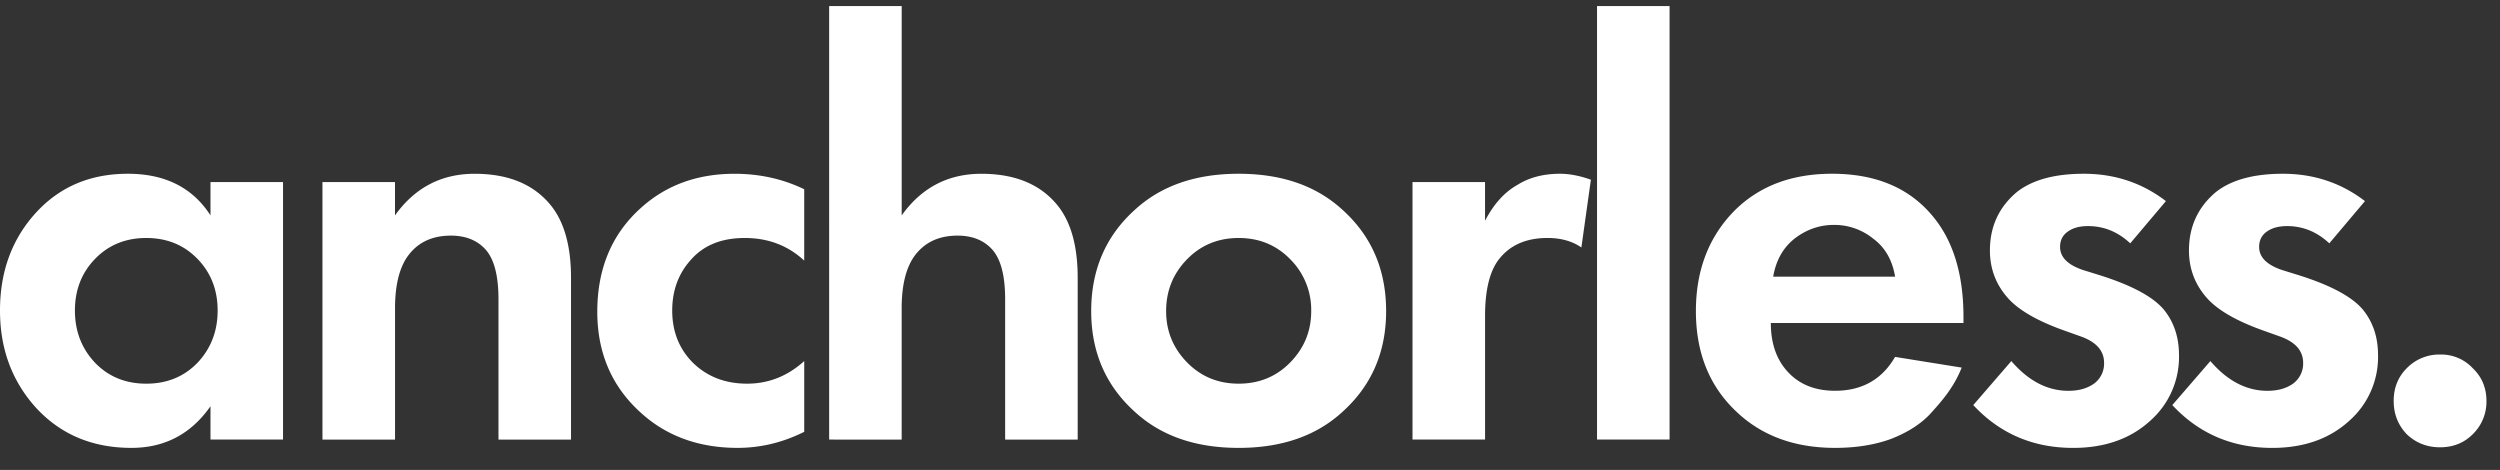 <svg xmlns="http://www.w3.org/2000/svg" width="133" height="25" fill="#fff" xmlns:v="https://vecta.io/nano"><rect width="100%" height="100%" fill="#333333" stroke="none"/><path d="M128.04 23.1c-.464-.485-.696-1.076-.696-1.771s.232-1.276.696-1.74a2.41 2.41 0 0 1 1.772-.728 2.3 2.3 0 0 1 1.739.728c.485.464.728 1.044.728 1.74a2.41 2.41 0 0 1-.728 1.771c-.463.464-1.043.696-1.739.696s-1.287-.232-1.772-.696zm-2.224-12.401l-1.897 2.246c-.654-.612-1.403-.917-2.246-.917-.464 0-.833.105-1.108.316-.253.19-.379.453-.379.791 0 .548.411.96 1.233 1.234l.918.285c1.792.569 2.952 1.223 3.479 1.961.464.633.696 1.392.696 2.278a4.52 4.52 0 0 1-1.518 3.48c-1.054.97-2.425 1.455-4.112 1.455-2.13 0-3.902-.759-5.315-2.278l2.025-2.341c.907 1.054 1.919 1.582 3.037 1.582.548 0 1.001-.127 1.36-.38a1.32 1.32 0 0 0 .538-1.107c0-.633-.401-1.097-1.202-1.392l-.886-.316c-1.371-.485-2.352-1.033-2.942-1.645-.696-.738-1.044-1.613-1.044-2.626 0-1.265.475-2.299 1.424-3.1.822-.654 2.014-.981 3.574-.981 1.645 0 3.1.485 4.365 1.455zm-10.589 0l-1.898 2.246c-.654-.612-1.402-.917-2.246-.917-.464 0-.833.105-1.107.316-.253.19-.38.453-.38.791 0 .548.412.96 1.234 1.234l.918.285c1.792.569 2.952 1.223 3.479 1.961.464.633.696 1.392.696 2.278a4.52 4.52 0 0 1-1.518 3.48c-1.055.97-2.426 1.455-4.113 1.455-2.13 0-3.901-.759-5.314-2.278l2.025-2.341c.906 1.054 1.919 1.582 3.036 1.582.549 0 1.002-.127 1.361-.38a1.32 1.32 0 0 0 .537-1.107c0-.633-.4-1.097-1.202-1.392l-.885-.316c-1.371-.485-2.352-1.033-2.942-1.645-.696-.738-1.044-1.613-1.044-2.626 0-1.265.474-2.299 1.423-3.1.823-.654 2.014-.981 3.575-.981 1.645 0 3.1.485 4.365 1.455zm-14.408 8.288l3.543.569a5.91 5.91 0 0 1-.601 1.139c-.232.358-.601.812-1.107 1.36-.506.527-1.191.96-2.056 1.297-.865.316-1.856.475-2.974.475-2.151 0-3.901-.643-5.251-1.93-1.434-1.35-2.151-3.132-2.151-5.346 0-2.193.696-3.986 2.088-5.378 1.308-1.286 3.026-1.93 5.156-1.93 2.32 0 4.102.749 5.346 2.246 1.097 1.307 1.645 3.1 1.645 5.378v.316H94.208c0 .928.221 1.698.664 2.309.633.865 1.55 1.297 2.752 1.297 1.434 0 2.499-.601 3.195-1.803zm-6.484-4.27h6.484c-.147-.886-.537-1.561-1.17-2.025a3.27 3.27 0 0 0-2.088-.727c-.759 0-1.455.242-2.088.727-.612.485-.991 1.16-1.139 2.025zM84.962.324h3.859v23.06h-3.859V.324zm-9.817 23.06V9.687h3.859v2.056c.464-.886 1.033-1.518 1.708-1.898.633-.401 1.392-.601 2.278-.601.506 0 1.054.105 1.645.316l-.506 3.606c-.485-.337-1.086-.506-1.803-.506-1.118 0-1.972.369-2.562 1.107-.506.633-.759 1.645-.759 3.037v6.58h-3.859zm-14.784-12.21c1.392-1.286 3.237-1.93 5.536-1.93s4.144.643 5.536 1.93c1.54 1.392 2.309 3.184 2.309 5.378 0 2.172-.77 3.954-2.309 5.346-1.392 1.286-3.237 1.93-5.536 1.93s-4.144-.643-5.536-1.93c-1.539-1.392-2.309-3.174-2.309-5.346 0-2.193.77-3.986 2.309-5.378zm2.784 8.098c.738.759 1.655 1.139 2.752 1.139s2.014-.38 2.752-1.139 1.107-1.666 1.107-2.72a3.8 3.8 0 0 0-1.107-2.752c-.738-.759-1.656-1.139-2.752-1.139s-2.014.38-2.752 1.139-1.107 1.677-1.107 2.752c0 1.054.369 1.961 1.107 2.72zm-19.034 4.113V.324h3.859v11.135c1.054-1.476 2.467-2.214 4.239-2.214 1.792 0 3.142.559 4.049 1.677.717.886 1.075 2.172 1.075 3.859v8.604h-3.859V15.92c0-1.286-.242-2.183-.728-2.689-.443-.464-1.044-.696-1.803-.696-1.054 0-1.845.401-2.373 1.202-.401.633-.601 1.518-.601 2.657v6.991H44.11zm-1.327-13.318v3.796c-.865-.801-1.919-1.202-3.163-1.202-1.223 0-2.172.38-2.847 1.139-.675.738-1.012 1.645-1.012 2.72 0 1.118.369 2.046 1.107 2.784.759.738 1.719 1.107 2.879 1.107 1.139 0 2.151-.401 3.037-1.202v3.764c-1.139.569-2.32.854-3.543.854-2.13 0-3.891-.664-5.283-1.993-1.455-1.371-2.183-3.121-2.183-5.251 0-2.32.791-4.176 2.372-5.567 1.329-1.181 2.974-1.771 4.935-1.771 1.329 0 2.562.274 3.701.822zM17.155 23.384V9.687h3.859v1.772c1.054-1.476 2.467-2.214 4.239-2.214 1.793 0 3.142.559 4.049 1.677.717.886 1.076 2.172 1.076 3.859v8.604h-3.859V15.92c0-1.286-.242-2.183-.727-2.689-.443-.464-1.044-.696-1.803-.696-1.055 0-1.845.401-2.372 1.202-.401.633-.601 1.518-.601 2.657v6.991h-3.859zm-5.957-11.925V9.687h3.859v13.697h-3.859v-1.771c-1.033 1.476-2.436 2.214-4.207 2.214-2.067 0-3.754-.707-5.061-2.119C.643 20.295 0 18.565 0 16.52c0-2.067.633-3.796 1.898-5.188s2.9-2.088 4.903-2.088c1.982 0 3.448.738 4.397 2.214zm-.696 2.309c-.717-.738-1.624-1.107-2.72-1.107s-2.003.369-2.72 1.107-1.076 1.655-1.076 2.752.358 2.025 1.076 2.784c.717.738 1.624 1.107 2.72 1.107s2.003-.369 2.72-1.107c.717-.759 1.076-1.687 1.076-2.784s-.358-2.014-1.075-2.752z"/></svg>